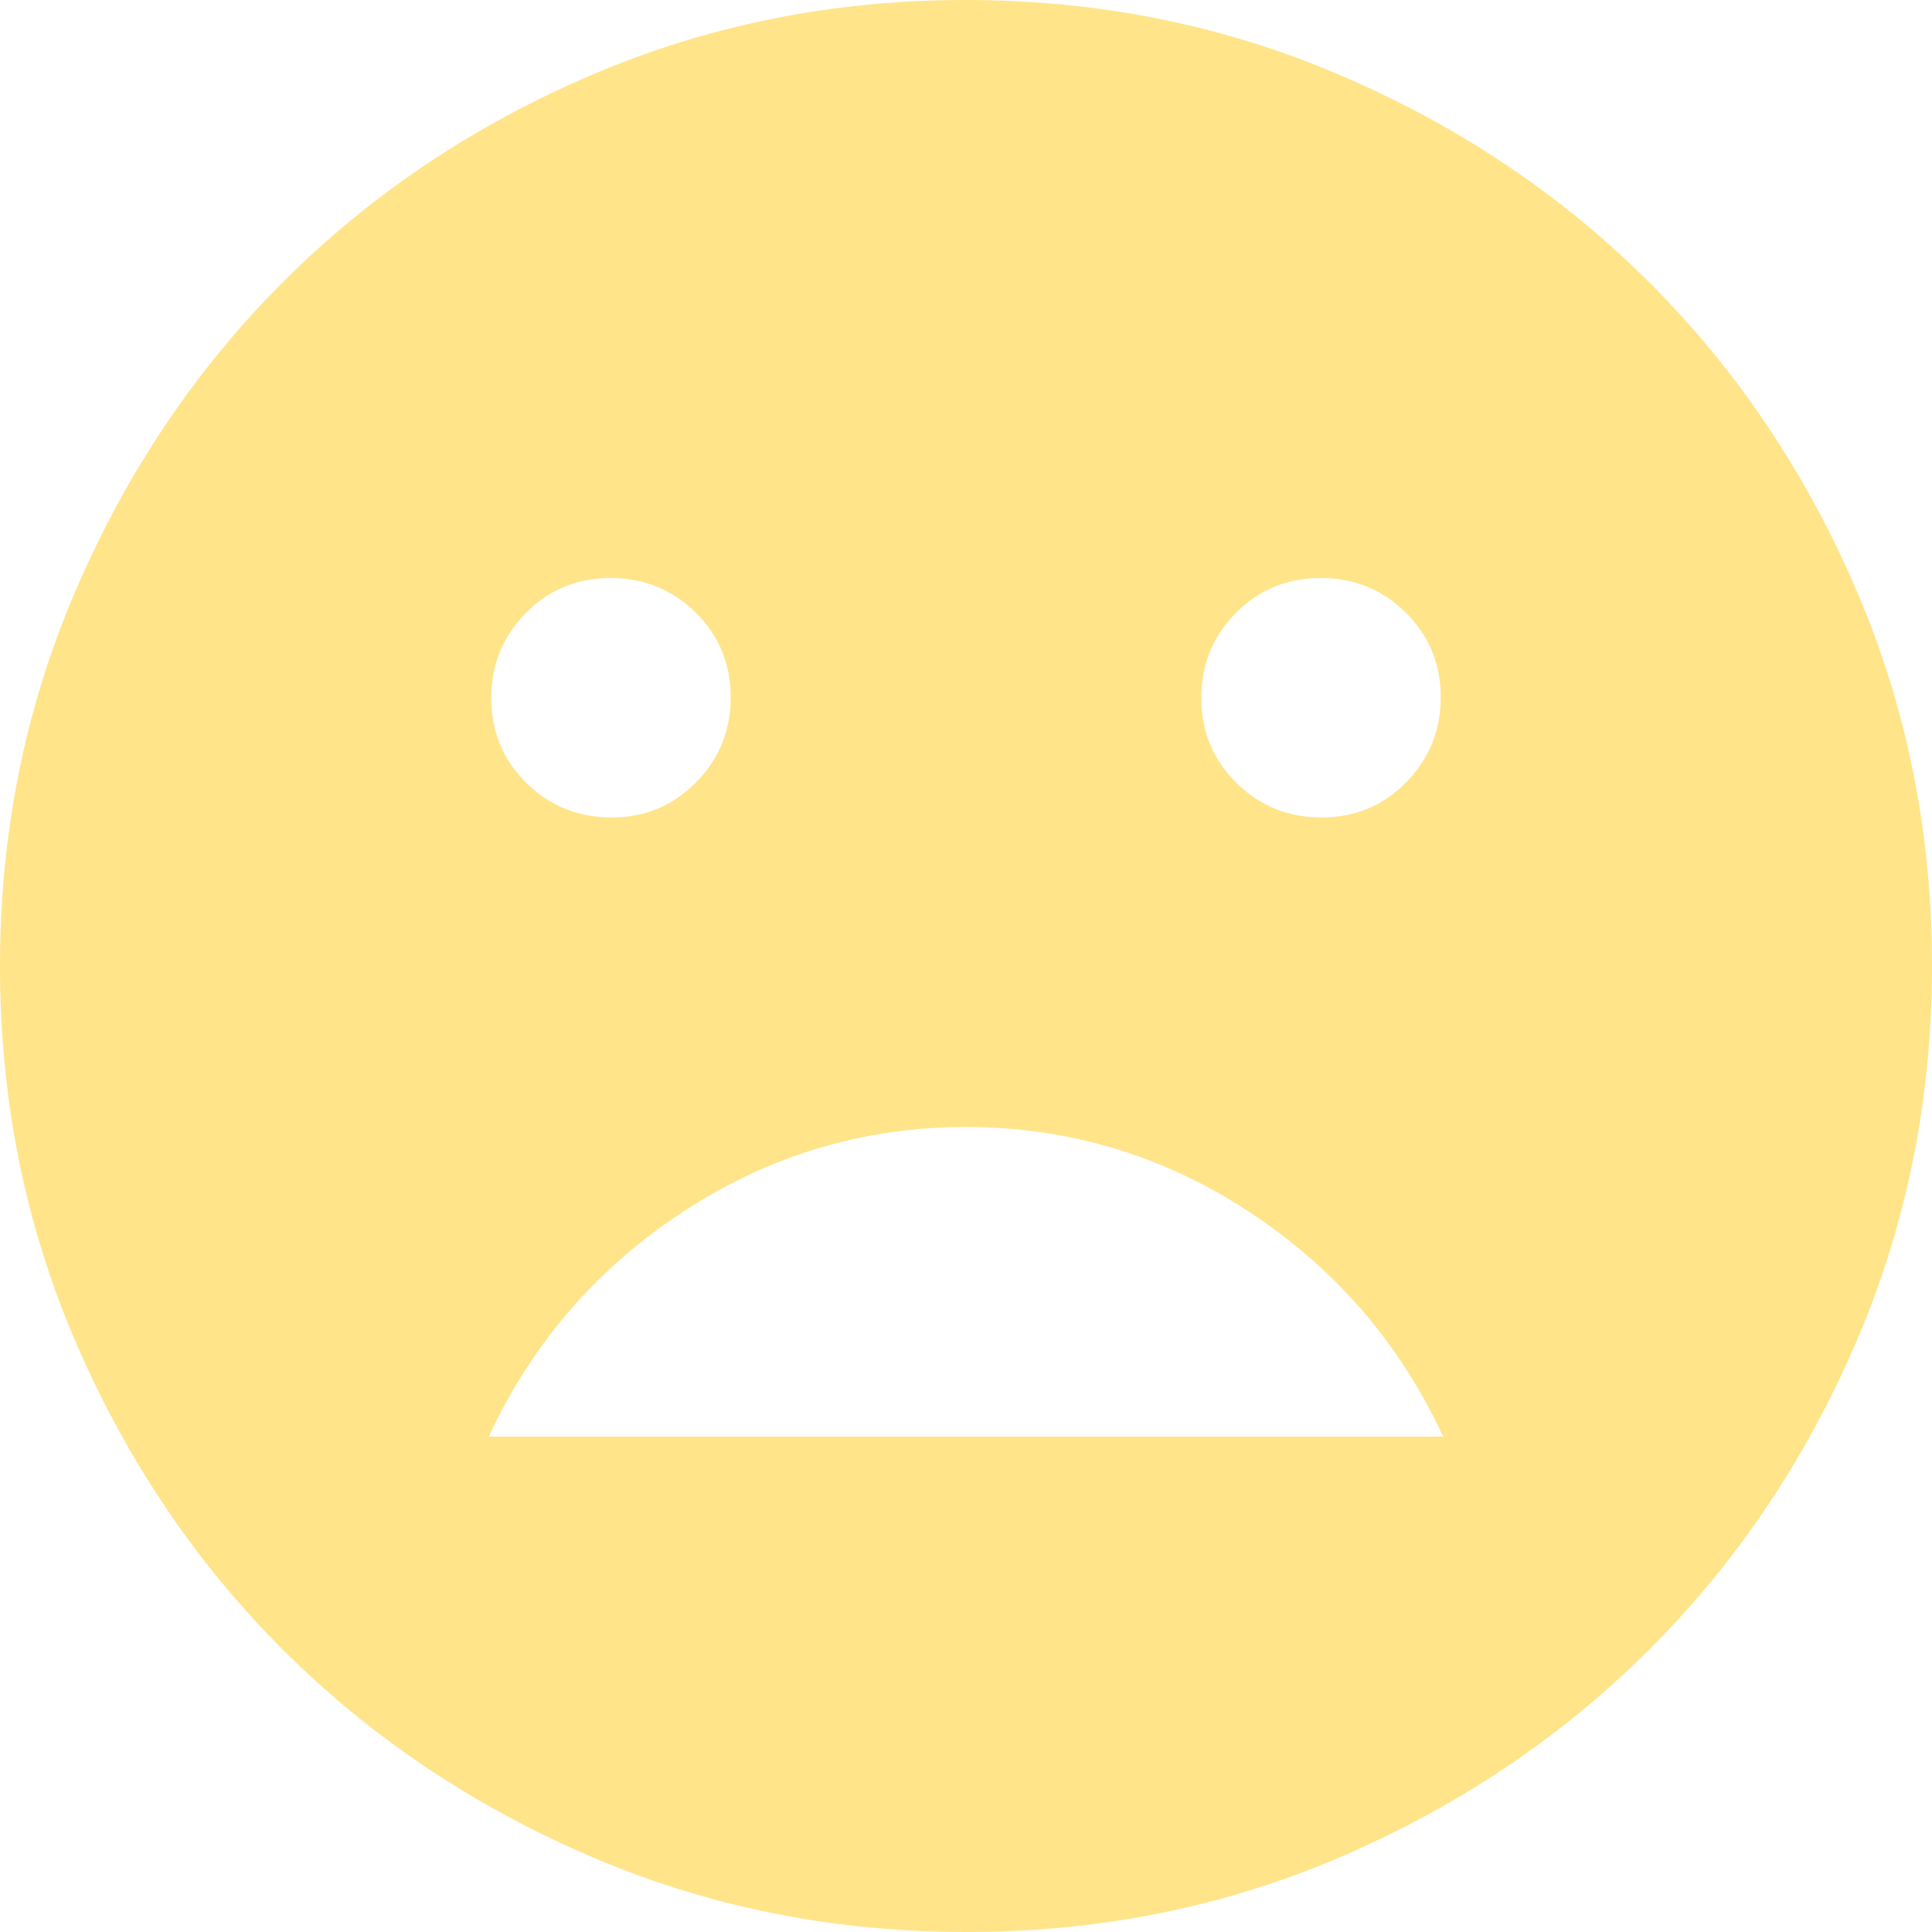 <?xml version="1.0" encoding="UTF-8"?> <svg xmlns="http://www.w3.org/2000/svg" width="33" height="33" viewBox="0 0 33 33" fill="none"><path d="M22.572 13.963C23.143 13.963 23.625 13.763 24.018 13.363C24.412 12.963 24.609 12.479 24.609 11.909C24.609 11.34 24.41 10.857 24.011 10.461C23.611 10.069 23.126 9.873 22.555 9.873C21.985 9.873 21.503 10.072 21.109 10.47C20.715 10.869 20.519 11.353 20.519 11.924C20.519 12.495 20.718 12.978 21.118 13.372C21.517 13.766 22.001 13.963 22.572 13.963ZM10.444 13.963C11.014 13.963 11.496 13.763 11.889 13.363C12.284 12.963 12.481 12.479 12.481 11.909C12.481 11.339 12.281 10.856 11.882 10.461C11.482 10.069 10.998 9.873 10.428 9.873C9.857 9.873 9.375 10.072 8.982 10.47C8.588 10.87 8.391 11.354 8.391 11.924C8.391 12.495 8.59 12.978 8.989 13.372C9.389 13.766 9.874 13.963 10.444 13.963ZM16.5 19.25C14.752 19.25 13.141 19.733 11.667 20.698C10.195 21.663 9.088 22.943 8.349 24.539H24.651C23.91 22.943 22.804 21.662 21.333 20.697C19.859 19.732 18.248 19.25 16.5 19.25ZM16.506 33C14.224 33 12.079 32.567 10.07 31.702C8.062 30.835 6.315 29.66 4.829 28.175C3.343 26.69 2.166 24.944 1.3 22.939C0.433 20.933 0 18.789 0 16.506C0 14.222 0.433 12.077 1.3 10.07C2.165 8.062 3.339 6.315 4.822 4.829C6.304 3.343 8.05 2.166 10.059 1.3C12.069 0.433 14.214 0 16.494 0C18.775 0 20.92 0.433 22.93 1.3C24.938 2.165 26.685 3.34 28.171 4.824C29.657 6.307 30.834 8.053 31.7 10.061C32.567 12.069 33 14.214 33 16.494C33 18.775 32.567 20.92 31.702 22.93C30.837 24.939 29.661 26.686 28.175 28.171C26.688 29.656 24.943 30.832 22.939 31.7C20.934 32.568 18.79 33.001 16.506 33Z" fill="#FFE489"></path></svg> 
